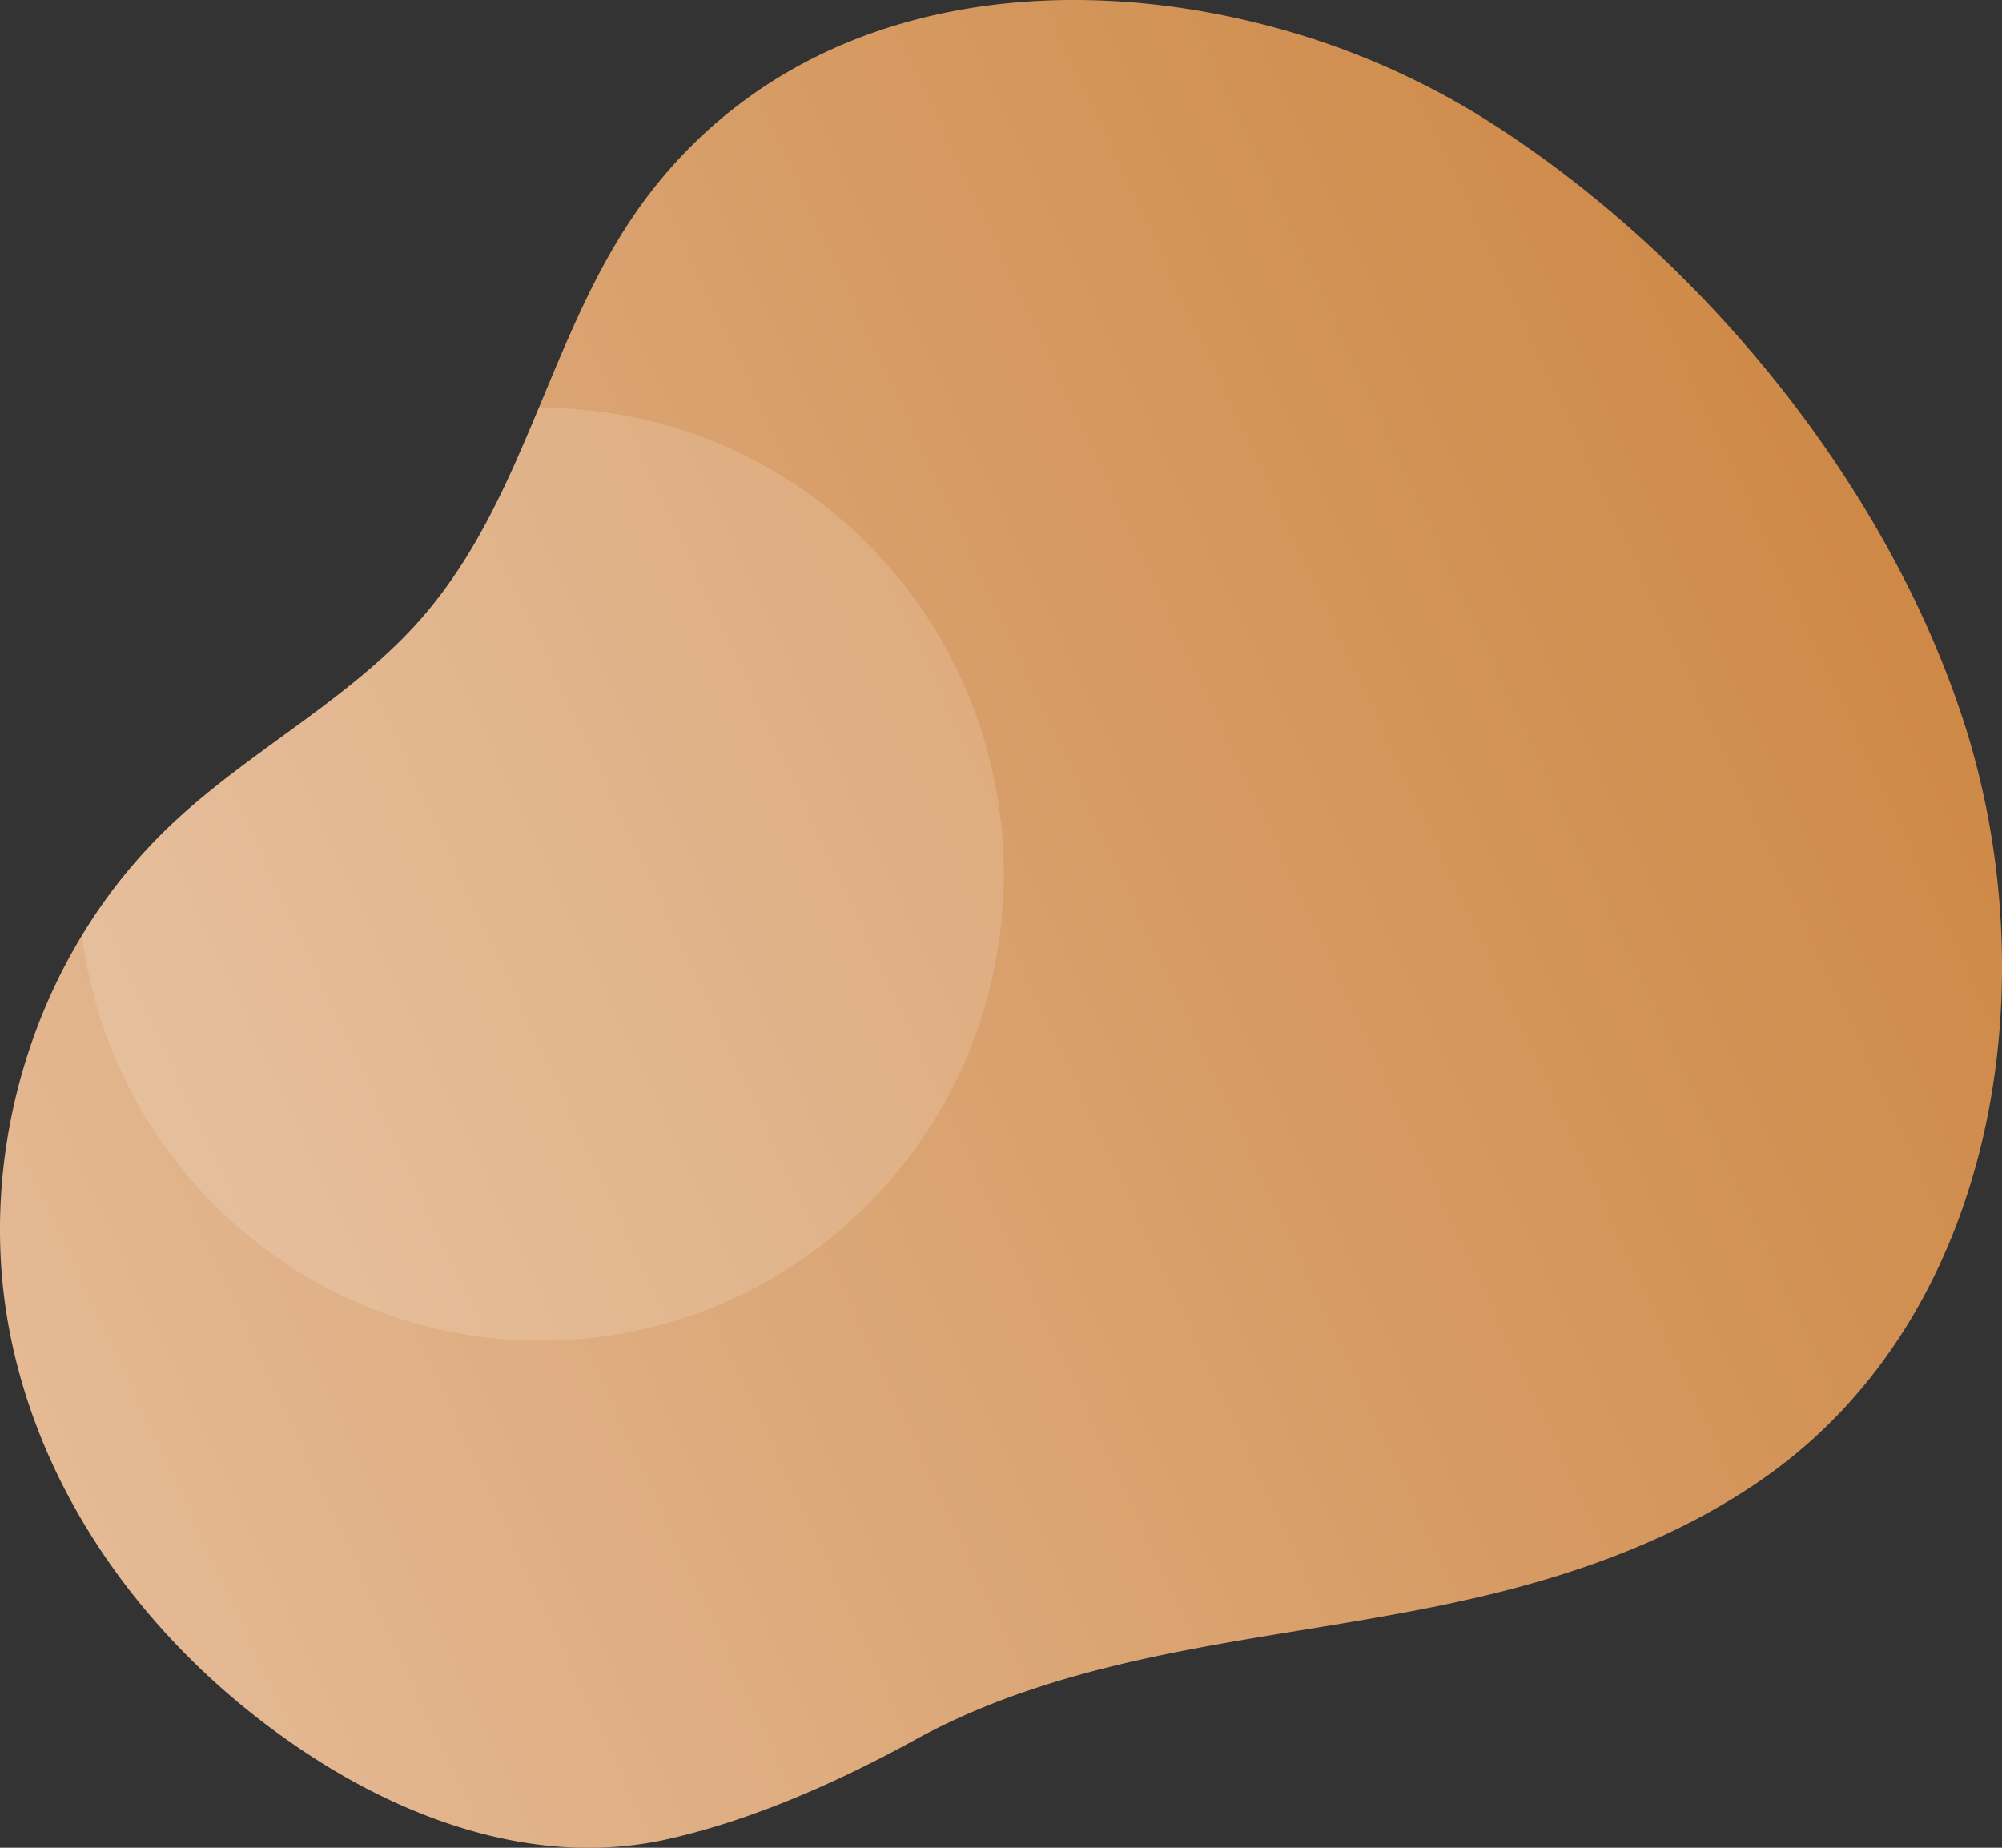 <svg xmlns="http://www.w3.org/2000/svg" width="650" height="600" viewBox="0 0 650 600">
    <rect x="0" y="0" width="650" height="600" fill="#333333" stroke="none"/>
    <linearGradient id="a" x1="606.9" y1="163.18" x2="2.8" y2="444.88" gradientUnits="userSpaceOnUse">
        <stop offset="0" stop-color="#ce8947"/>
        <stop offset="1" stop-color="#e4b994"/>
    </linearGradient>
    <path fill="url(#a)" d="M409.21,7.72a253.8,253.8,0,0,1,70.7,29.56c71,43.94,132.29,118.9,157.61,196.89,27.33,84.25,11.49,192-64.44,245.52C545.66,499,513.57,510.74,481,518.4c-33.45,7.88-67.71,11.7-101.39,18.54-28.47,5.79-56.89,13.87-82.51,28-24.78,13.62-52.74,26.11-80.52,32.31-41.37,9.24-83.28-5.73-116.77-27.77C50.86,537.21,13.5,488.11,2.91,431.21S10.77,310,55.77,267.61c25.4-24,58-40.53,80.92-66.66,35.22-40.17,41.91-96.28,74.46-138.4C259.16.43,339.32-9.94,409.21,7.72Z"/>
    <path class="uk-preserve" fill="#fff" opacity="0.15" d="M175.6,435.33c83,0,150.3-67.8,150.3-151.45S258.61,132.43,175.6,132.43h-.66c-10.15,24.33-20.63,48.42-38.25,68.51-22.92,26.13-55.52,42.7-80.92,66.66A172.76,172.76,0,0,0,26.6,303.82C36.28,378,99.3,435.33,175.6,435.33Z"/>
</svg>
